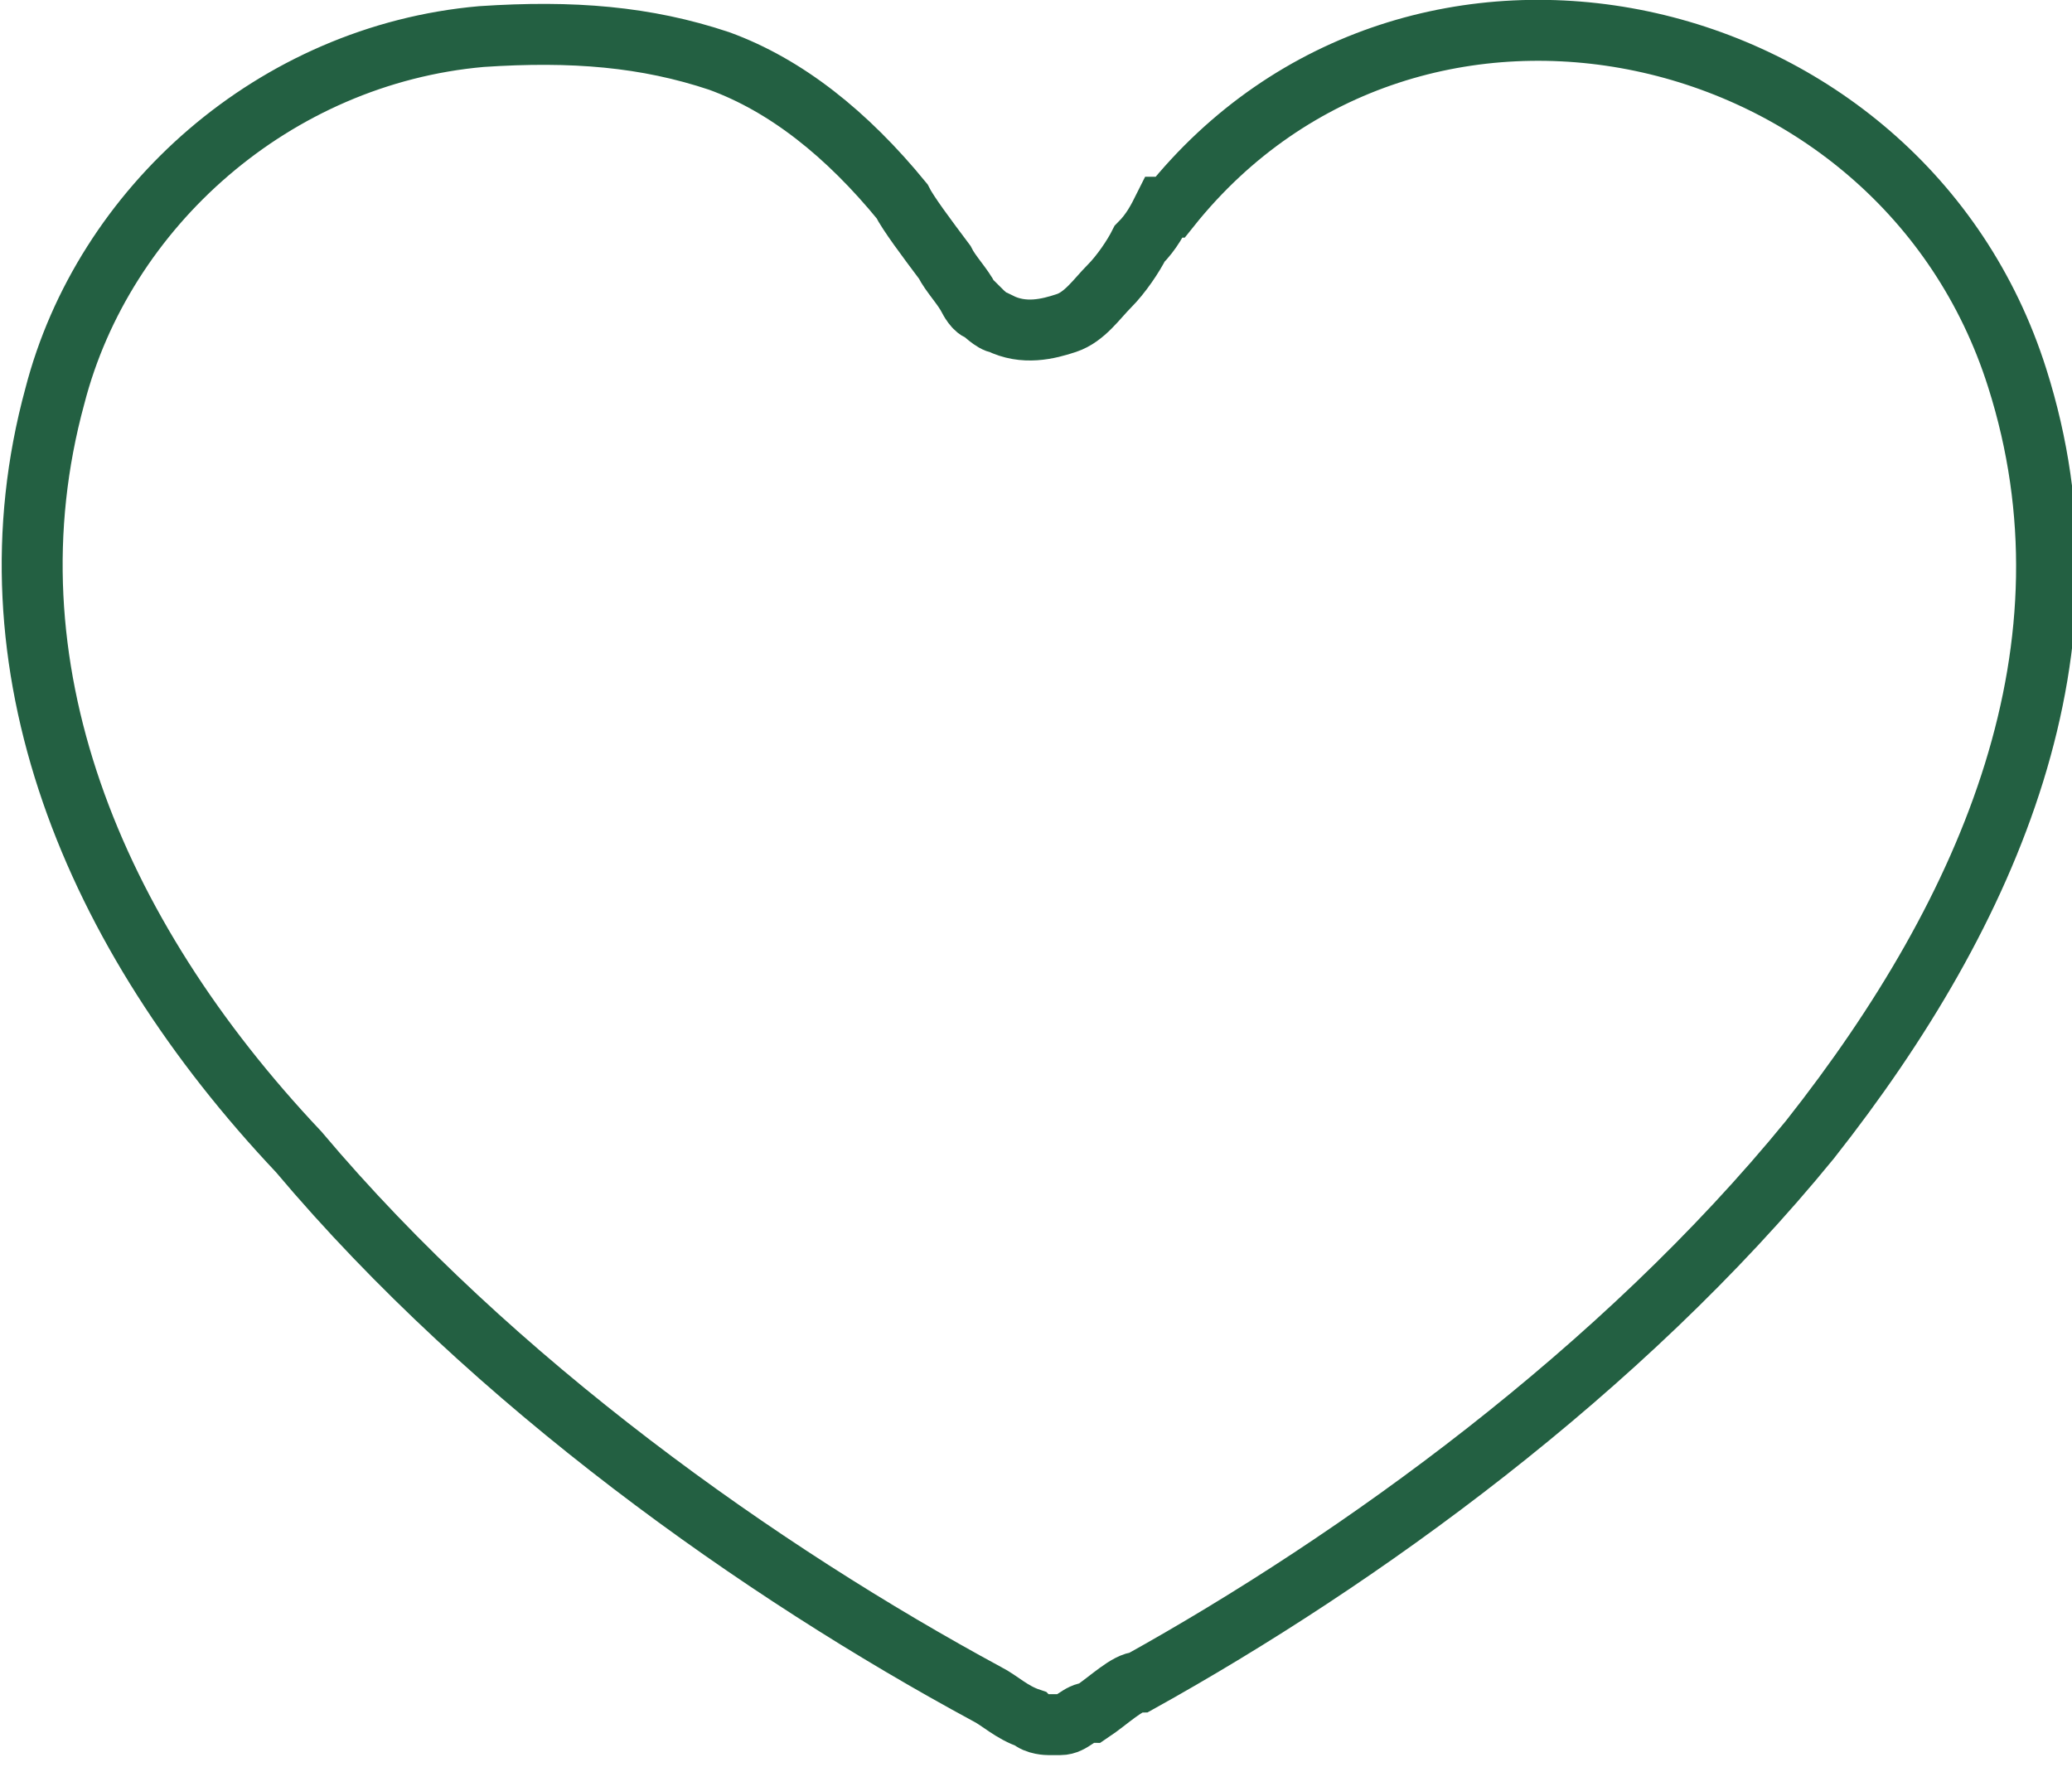 <svg xmlns="http://www.w3.org/2000/svg" id="Calque_1" viewBox="0 0 34 29"><defs><style>      .st0 {        fill: none;        stroke: #236042;      }    </style></defs><path class="st0" d="M19.2,3.4c4-5,12-3.2,13.9,2.8,1.4,4.4-.4,8.7-3.4,12.5-3.1,3.8-7.4,6.9-11,8.9-.2,0-.5.3-.8.5-.2,0-.3.2-.5.2,0,0-.1,0-.2,0,0,0,0,0,0,0,0,0,0,0,0,0,0,0-.2,0-.3-.1-.3-.1-.5-.3-.7-.4-3.7-2-8.1-5.1-11.3-8.9C1.5,15.3-.3,10.9.9,6.5,1.7,3.4,4.5.9,7.9.6c1.5-.1,2.7,0,3.9.4,1.1.4,2.1,1.2,3,2.3.1.2.4.6.7,1,.1.2.3.4.4.6,0,0,.1.2.2.2,0,0,.2.2.3.2.4.2.8.1,1.1,0,.3-.1.5-.4.7-.6.2-.2.4-.5.5-.7.2-.2.3-.4.4-.6h0Z"></path></svg>